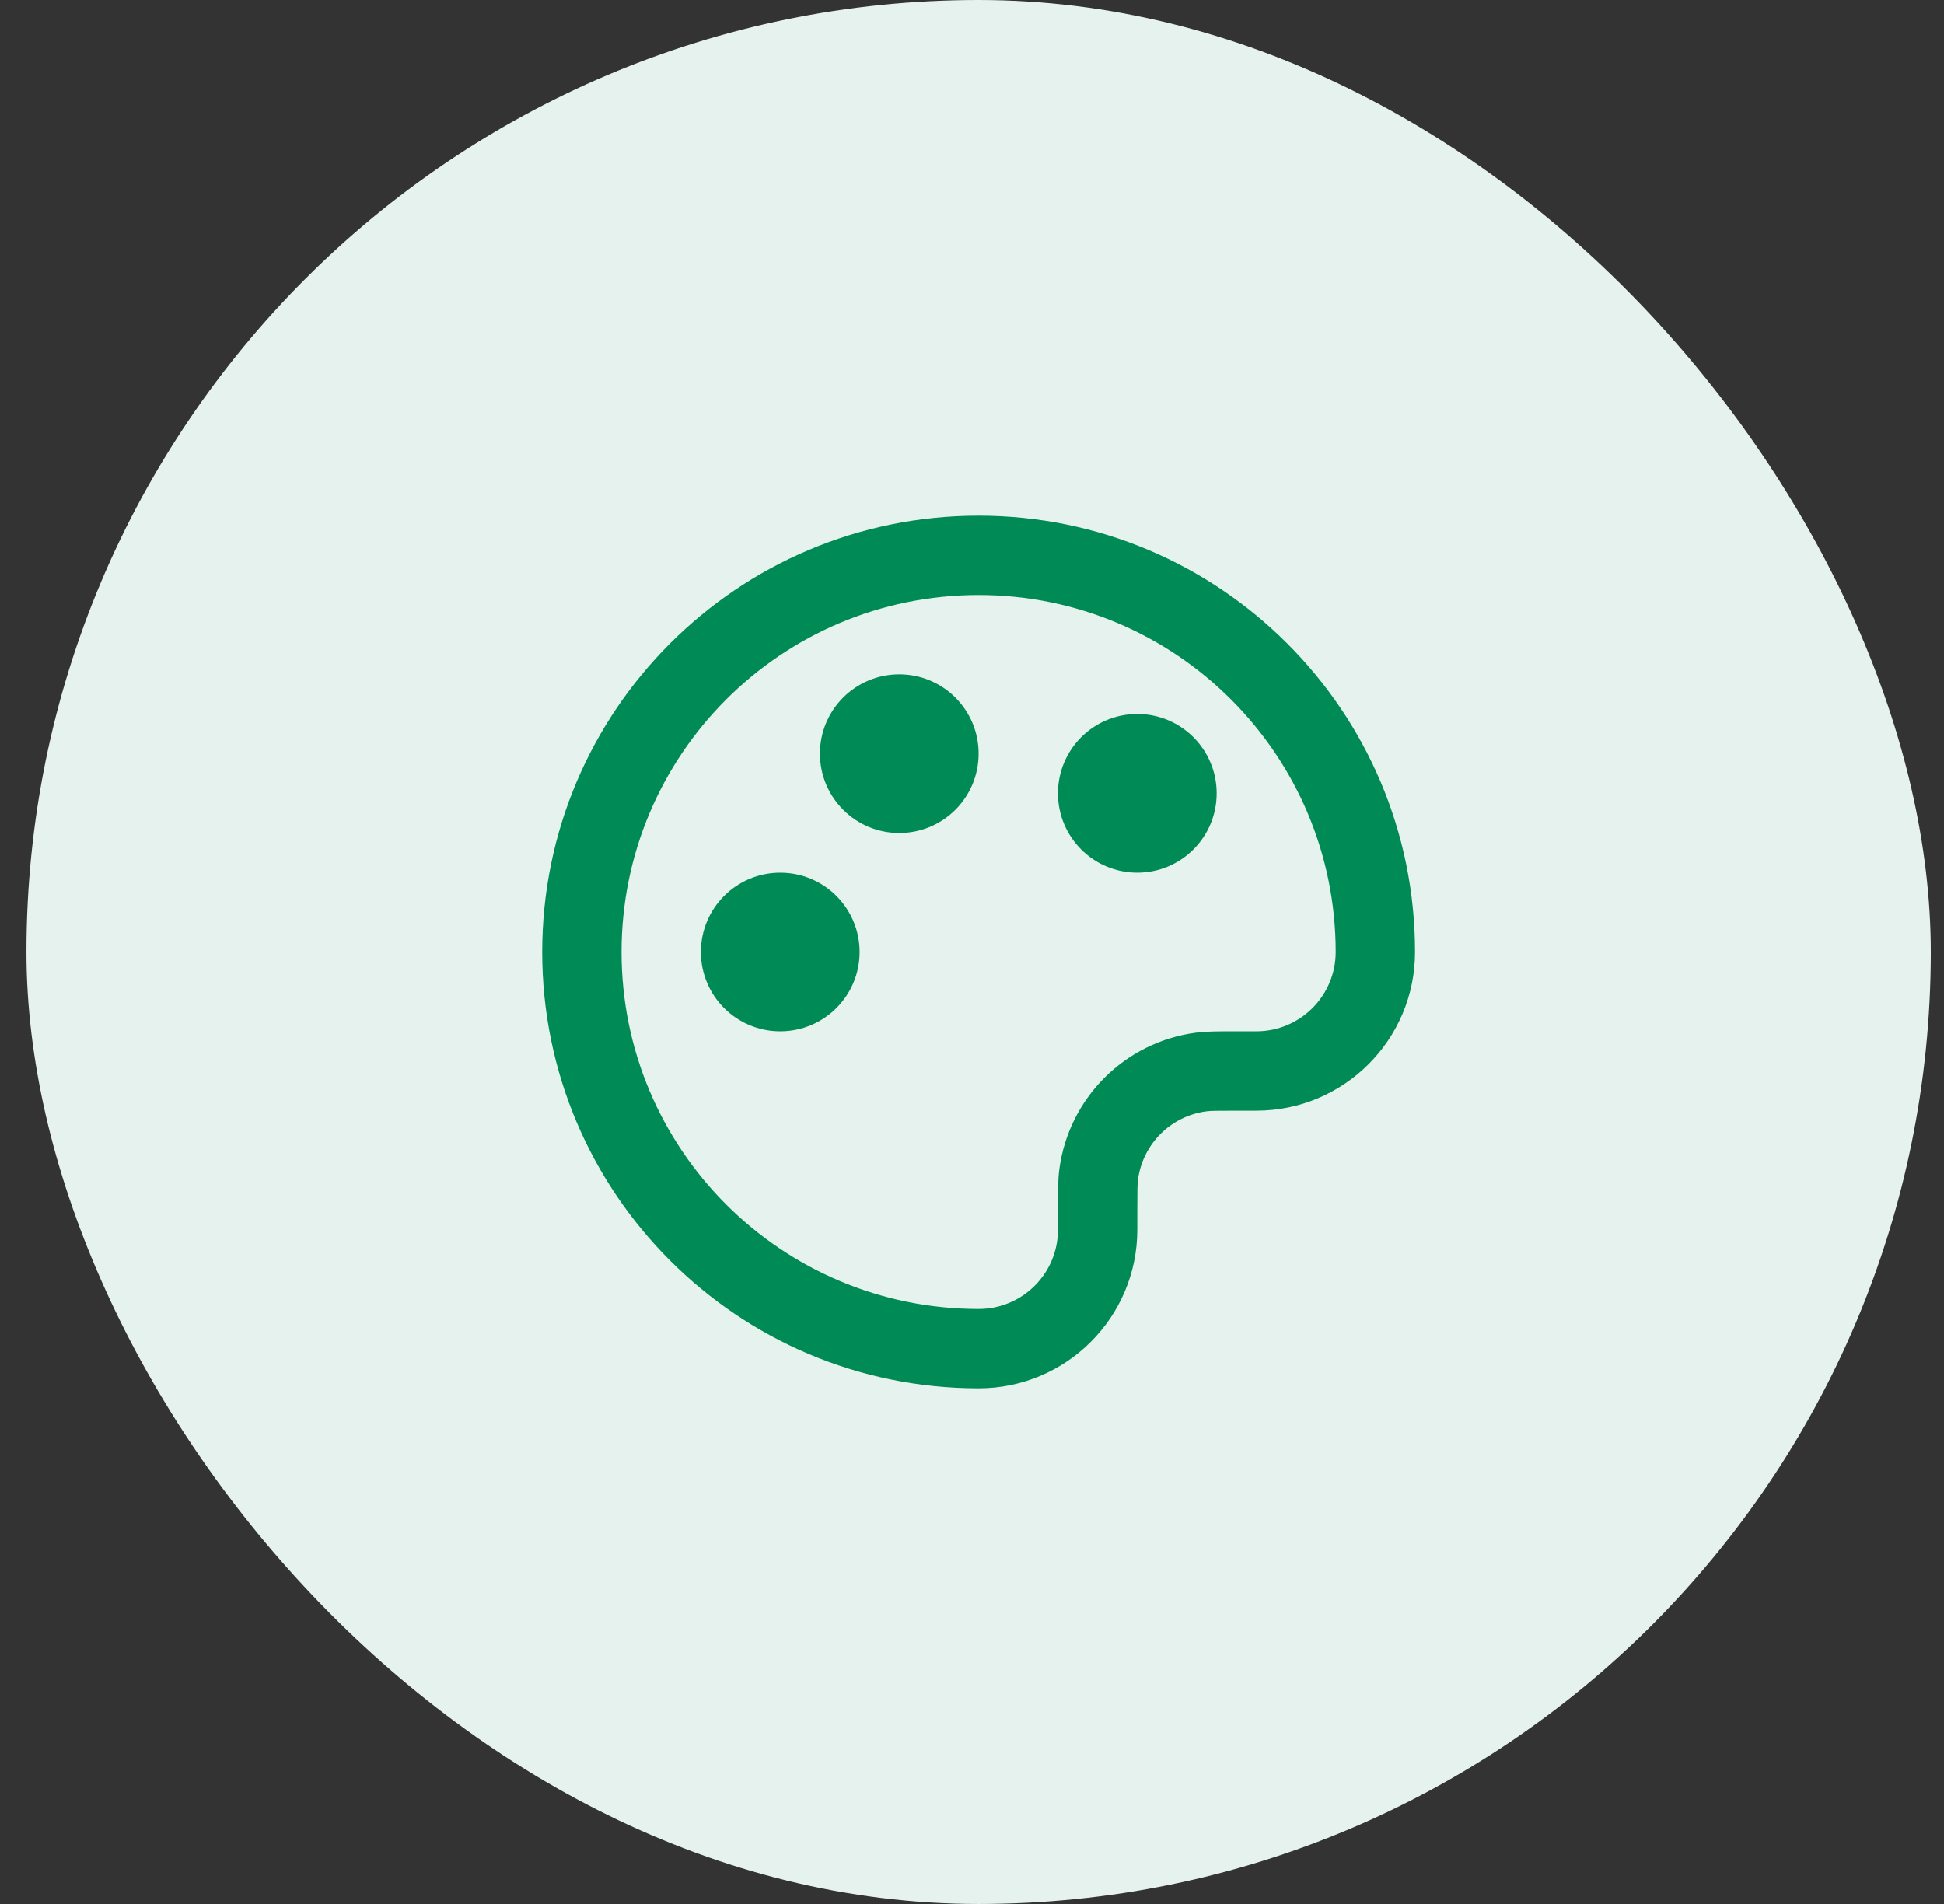 <svg width="49" height="48" viewBox="0 0 49 48" fill="none" xmlns="http://www.w3.org/2000/svg">
<rect x="0" y="0" width="49" height="48" fill="#333333" stroke="none"/>
<rect x="0.667" width="48" height="48" rx="24" fill="#E6F2ED"/>
<path fill-rule="evenodd" clip-rule="evenodd" d="M24.667 15C19.696 15 15.667 19.029 15.667 24C15.667 28.971 19.696 33 24.667 33C25.772 33 26.667 32.105 26.667 31V30.5C26.667 30.477 26.667 30.454 26.667 30.431C26.667 30.034 26.667 29.739 26.701 29.478C26.938 27.683 28.35 26.27 30.145 26.034C30.406 26 30.701 26 31.098 26C31.121 26 31.144 26 31.167 26H31.667C32.772 26 33.667 25.105 33.667 24C33.667 19.029 29.638 15 24.667 15ZM13.667 24C13.667 17.925 18.592 13 24.667 13C30.742 13 35.667 17.925 35.667 24C35.667 26.209 33.876 28 31.667 28H31.167C30.671 28 30.52 28.002 30.406 28.017C29.509 28.135 28.802 28.841 28.684 29.739C28.669 29.852 28.667 30.004 28.667 30.5V31C28.667 33.209 26.876 35 24.667 35C18.592 35 13.667 30.075 13.667 24ZM20.667 19C20.667 17.895 21.562 17 22.667 17C23.772 17 24.667 17.895 24.667 19C24.667 20.105 23.772 21 22.667 21C21.562 21 20.667 20.105 20.667 19ZM26.667 20C26.667 18.895 27.562 18 28.667 18C29.772 18 30.667 18.895 30.667 20C30.667 21.105 29.772 22 28.667 22C27.562 22 26.667 21.105 26.667 20ZM17.667 24C17.667 22.895 18.562 22 19.667 22C20.772 22 21.667 22.895 21.667 24C21.667 25.105 20.772 26 19.667 26C18.562 26 17.667 25.105 17.667 24Z" fill="#008A55"/>
</svg>
